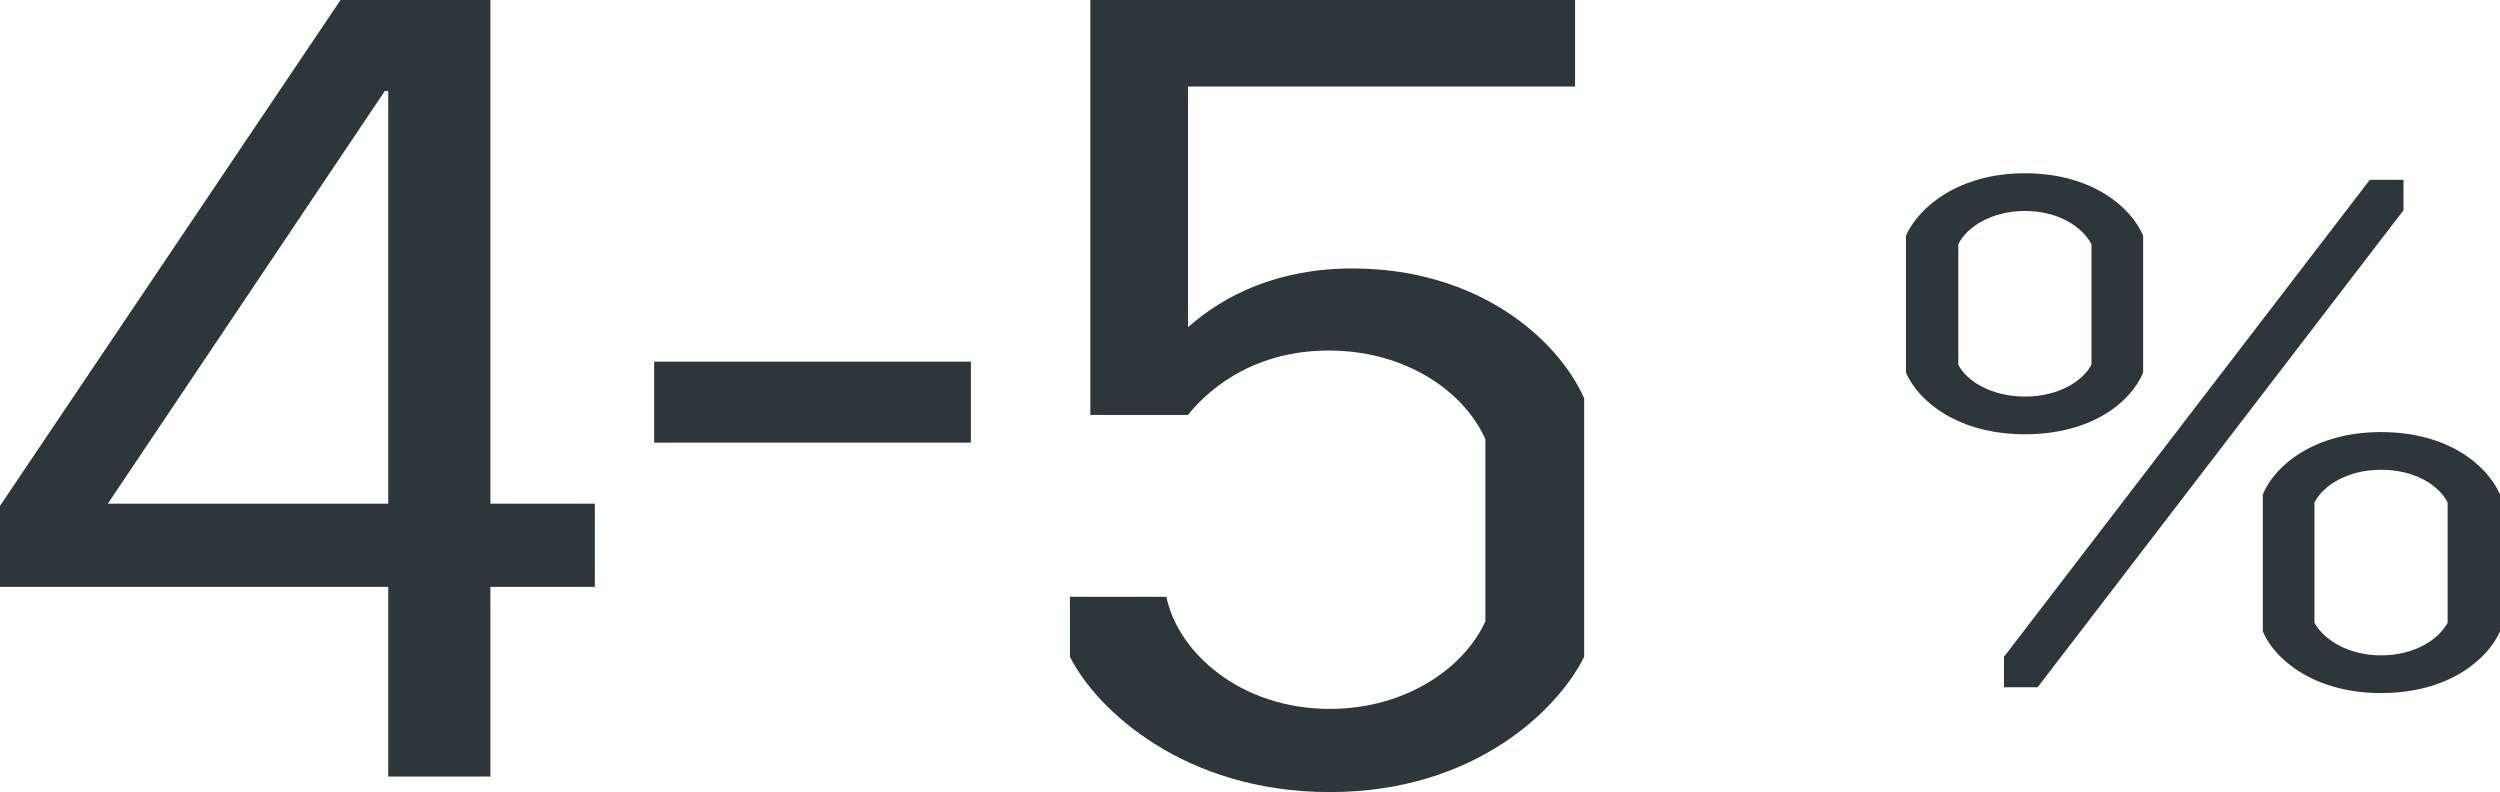 <?xml version="1.0" encoding="UTF-8"?> <svg xmlns="http://www.w3.org/2000/svg" width="101" height="32" viewBox="0 0 101 32" fill="none"> <path d="M19.812 0H13.758L0 20.437V23.709H15.684V31.372H19.812V23.709H24.031V20.347H19.812V0ZM15.684 3.675V20.347H4.357L15.547 3.675H15.684Z" fill="#2D363A"></path> <path d="M39.223 14.611H26.428V17.882H39.223V14.611Z" fill="#2D363A"></path> <path d="M63.633 0H44.05V16.762H47.995C48.637 15.955 50.425 14.162 53.681 14.162C56.846 14.162 59.185 15.866 60.01 17.748V25.098C59.185 26.936 56.846 28.639 53.727 28.639C50.104 28.639 47.582 26.353 47.123 24.112H43.225V26.532C44.28 28.639 47.811 32 53.727 32C59.643 32 62.991 28.594 64 26.532V16.09C62.945 13.714 59.735 10.846 54.644 10.846C51.617 10.846 49.462 11.922 47.995 13.221V3.496H63.633V0Z" fill="#2D363A"></path> <path d="M81.806 7C79.116 7 77.514 8.377 77 9.519V15.054C77.514 16.226 79.116 17.544 81.806 17.544C84.526 17.544 86.098 16.226 86.582 15.054V9.519C86.098 8.377 84.526 7 81.806 7ZM97.101 7.264H95.741L80.96 26.536V27.766H82.32L97.101 8.494V7.264ZM81.806 8.523C83.166 8.523 84.133 9.167 84.496 9.87V14.732C84.133 15.406 83.166 16.021 81.806 16.021C80.476 16.021 79.448 15.406 79.116 14.732V9.87C79.448 9.167 80.476 8.523 81.806 8.523ZM96.194 17.456C93.504 17.456 91.902 18.803 91.418 19.975V25.511C91.902 26.653 93.504 28 96.194 28C98.914 28 100.486 26.653 101 25.511V19.975C100.486 18.803 98.914 17.456 96.194 17.456ZM96.194 18.979C97.554 18.979 98.521 19.594 98.884 20.297V25.159C98.521 25.833 97.554 26.477 96.194 26.477C94.864 26.477 93.867 25.833 93.504 25.159V20.297C93.867 19.594 94.864 18.979 96.194 18.979Z" fill="#2D363A"></path> </svg> 